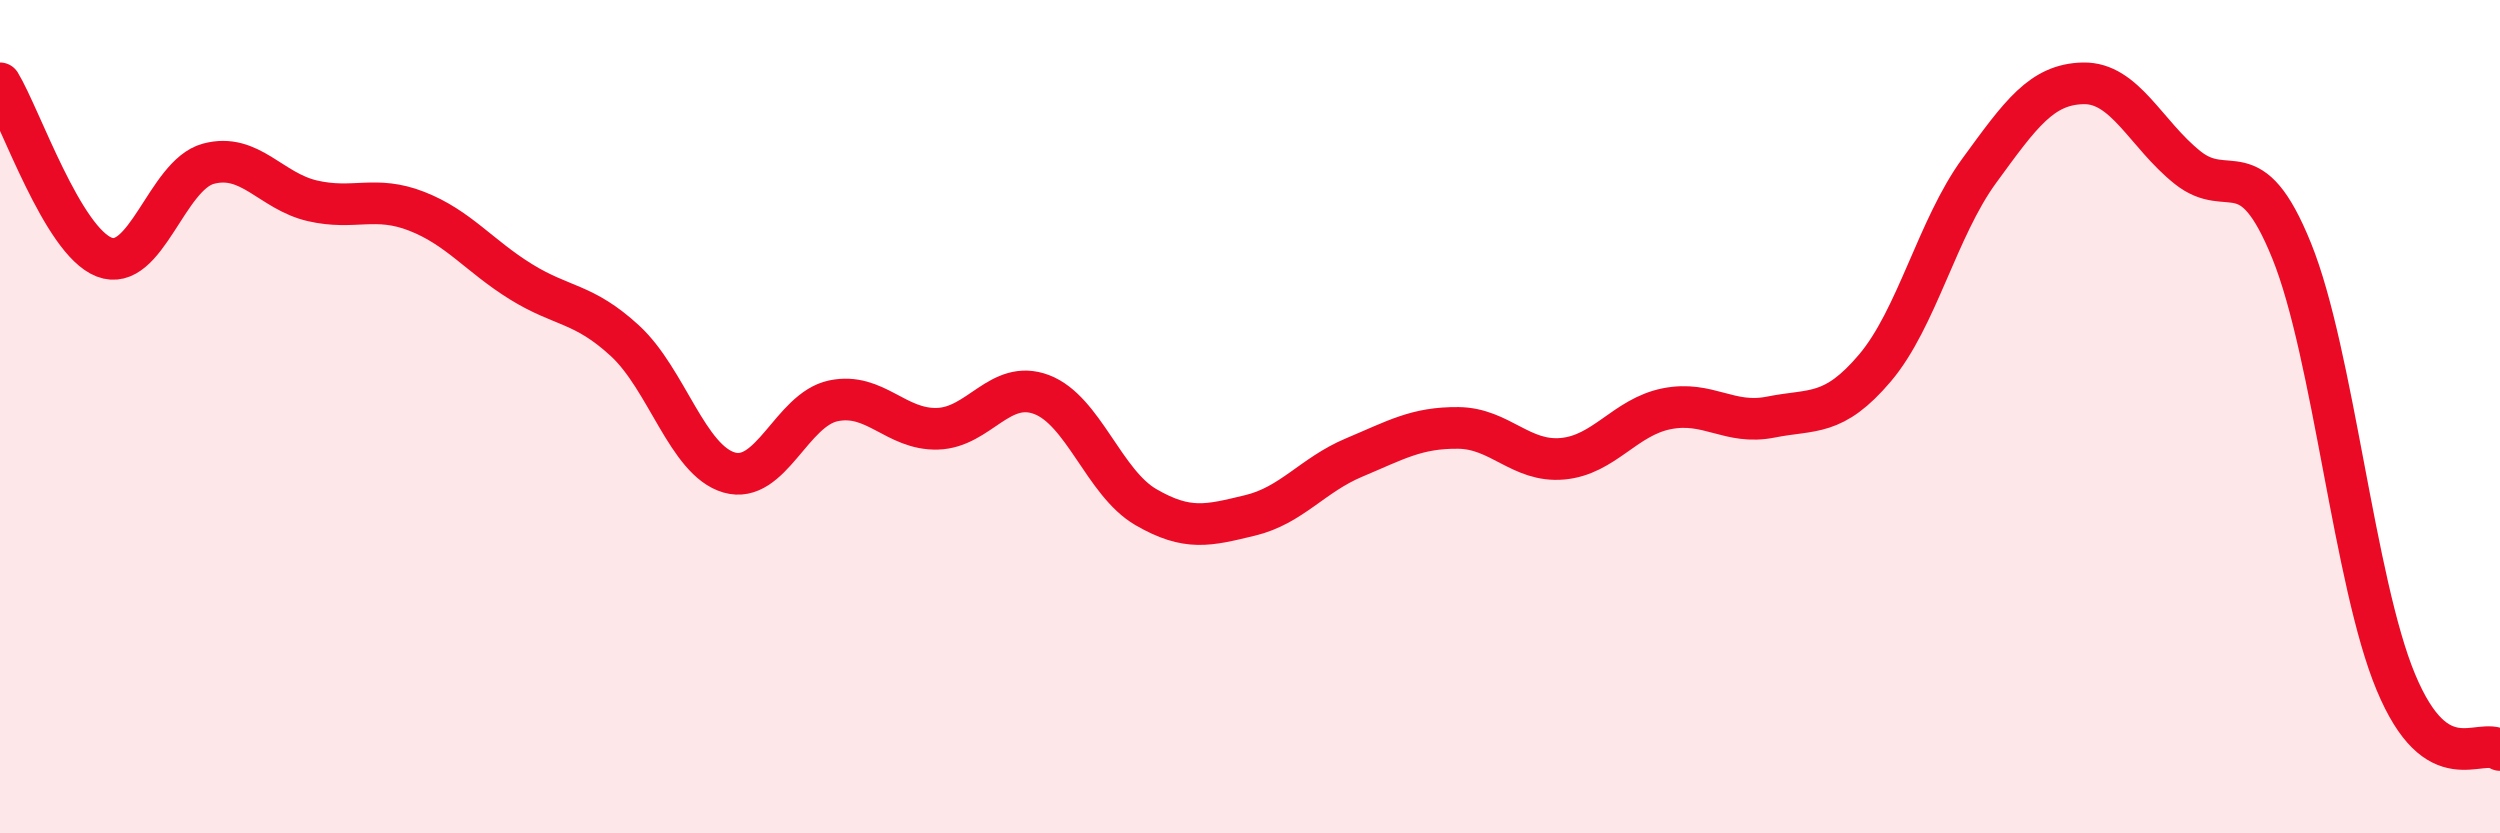 
    <svg width="60" height="20" viewBox="0 0 60 20" xmlns="http://www.w3.org/2000/svg">
      <path
        d="M 0,2 C 0.5,2.83 1.5,5.78 2.5,6.17 C 3.5,6.56 4,4.2 5,3.93 C 6,3.66 6.5,4.59 7.5,4.82 C 8.5,5.05 9,4.68 10,5.07 C 11,5.46 11.5,6.14 12.5,6.76 C 13.5,7.38 14,7.26 15,8.18 C 16,9.1 16.5,11.05 17.5,11.34 C 18.5,11.63 19,9.83 20,9.62 C 21,9.41 21.5,10.32 22.5,10.29 C 23.5,10.26 24,9.09 25,9.47 C 26,9.85 26.5,11.59 27.5,12.17 C 28.5,12.75 29,12.61 30,12.37 C 31,12.13 31.5,11.4 32.5,10.98 C 33.5,10.56 34,10.26 35,10.27 C 36,10.28 36.5,11.1 37.5,11.01 C 38.5,10.92 39,10.01 40,9.81 C 41,9.61 41.5,10.21 42.5,10.01 C 43.5,9.81 44,10.01 45,8.83 C 46,7.65 46.5,5.47 47.5,4.1 C 48.5,2.73 49,2.02 50,2 C 51,1.98 51.5,3.22 52.5,4.02 C 53.5,4.82 54,3.55 55,6.02 C 56,8.49 56.5,13.97 57.5,16.37 C 58.5,18.77 59.5,17.67 60,18L60 20L0 20Z"
        fill="#EB0A25"
        opacity="0.1"
        stroke-linecap="round"
        stroke-linejoin="round"
      />
      <path
        d="M 0,2 C 0.5,2.83 1.5,5.78 2.5,6.17 C 3.5,6.56 4,4.2 5,3.93 C 6,3.66 6.5,4.59 7.5,4.82 C 8.5,5.05 9,4.68 10,5.07 C 11,5.46 11.5,6.14 12.5,6.76 C 13.5,7.38 14,7.26 15,8.18 C 16,9.1 16.5,11.05 17.5,11.34 C 18.5,11.63 19,9.83 20,9.62 C 21,9.41 21.5,10.32 22.5,10.29 C 23.5,10.26 24,9.09 25,9.47 C 26,9.85 26.5,11.59 27.5,12.17 C 28.5,12.75 29,12.61 30,12.37 C 31,12.13 31.5,11.4 32.5,10.98 C 33.5,10.56 34,10.26 35,10.27 C 36,10.28 36.5,11.1 37.5,11.01 C 38.5,10.92 39,10.01 40,9.81 C 41,9.61 41.5,10.21 42.5,10.01 C 43.5,9.81 44,10.01 45,8.83 C 46,7.65 46.5,5.47 47.5,4.1 C 48.5,2.73 49,2.02 50,2 C 51,1.98 51.5,3.22 52.5,4.02 C 53.5,4.82 54,3.55 55,6.02 C 56,8.49 56.5,13.97 57.5,16.37 C 58.5,18.77 59.5,17.67 60,18"
        stroke="#EB0A25"
        stroke-width="1"
        fill="none"
        stroke-linecap="round"
        stroke-linejoin="round"
      />
    </svg>
  